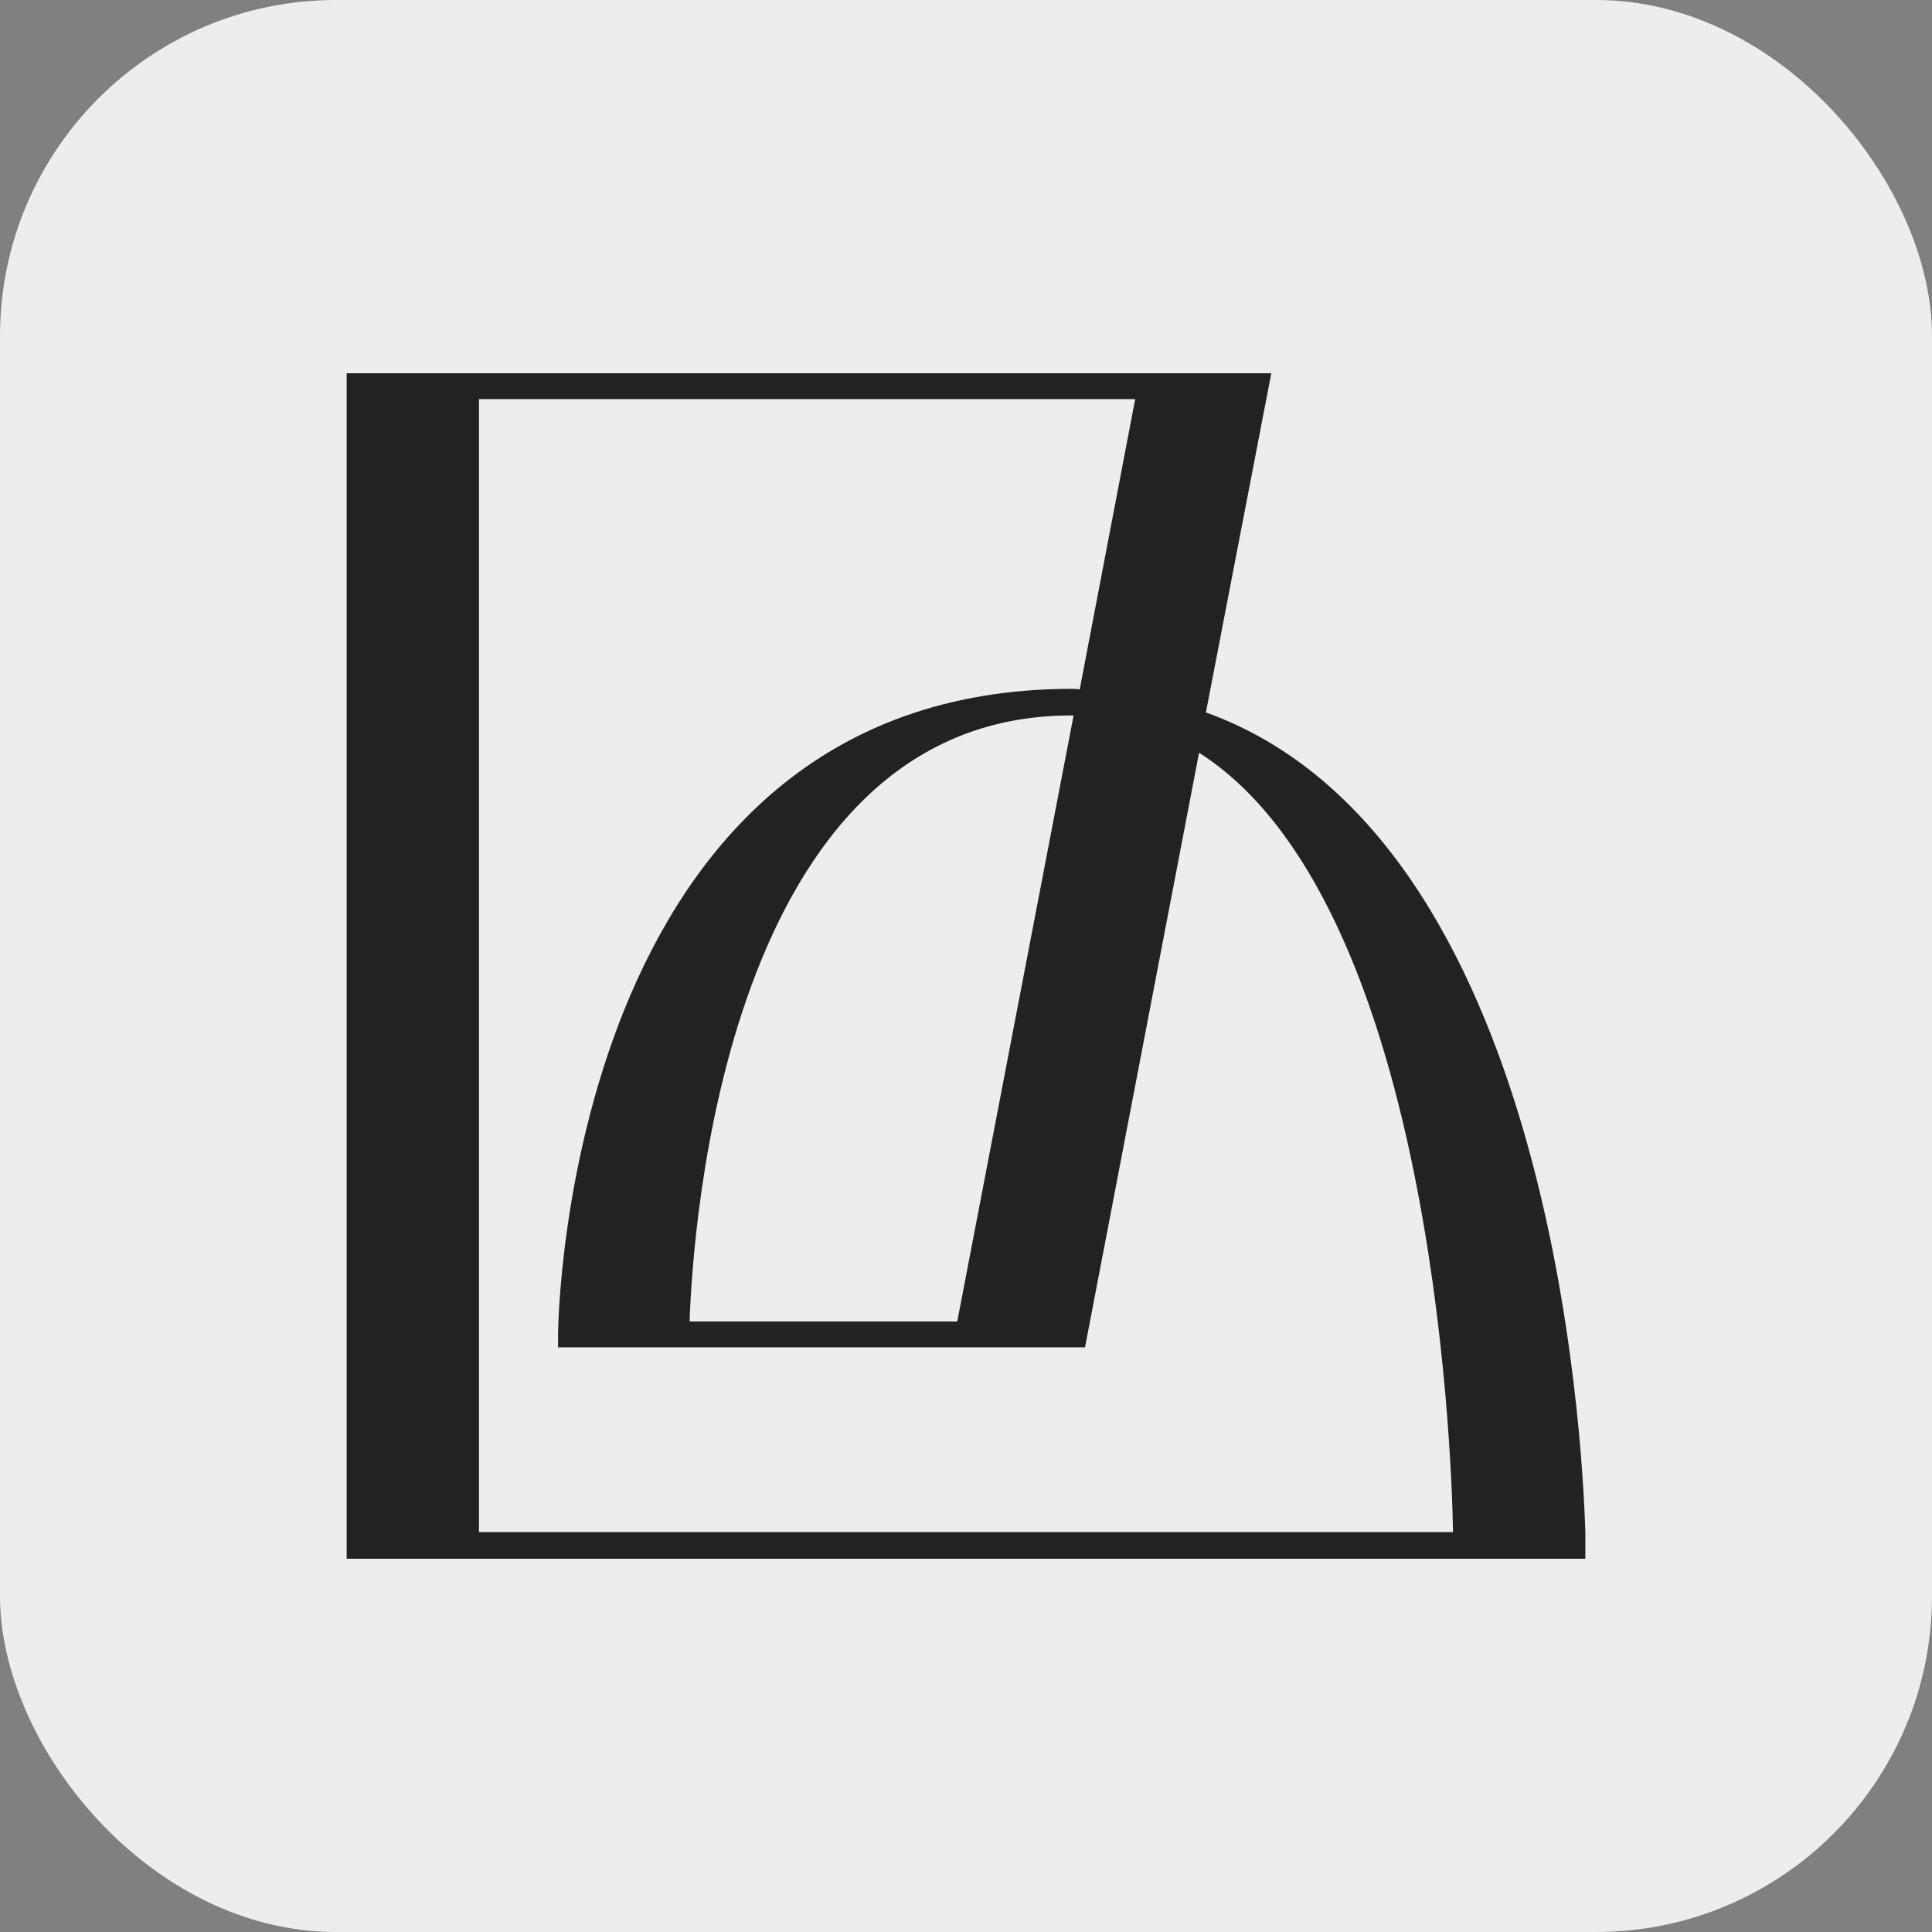 <?xml version="1.0" encoding="UTF-8"?> <svg xmlns="http://www.w3.org/2000/svg" width="120" height="120" viewBox="0 0 120 120" fill="none"><rect x="0" y="0" width="120" height="120" fill="#808080" stroke="none"/><rect width="120" height="120" rx="20.87" fill="#EDEDED"></rect><path d="M98.469 95.163V96.816H21.532V23.185H78.963L74.901 44.249C96.391 51.995 98.28 89.212 98.469 95.163ZM90.251 95.163C90.156 89.542 88.834 55.915 74.476 46.752L67.392 83.686H34.662V82.883C34.662 82.458 35.039 42.785 66.589 42.785C66.731 42.785 66.919 42.785 67.061 42.832L70.509 24.79H29.75V95.163H90.251ZM66.542 44.438C45.005 44.438 43.021 76.554 42.832 82.08H59.457L66.683 44.438C66.636 44.438 66.589 44.438 66.542 44.438Z" fill="#222222"></path></svg> 